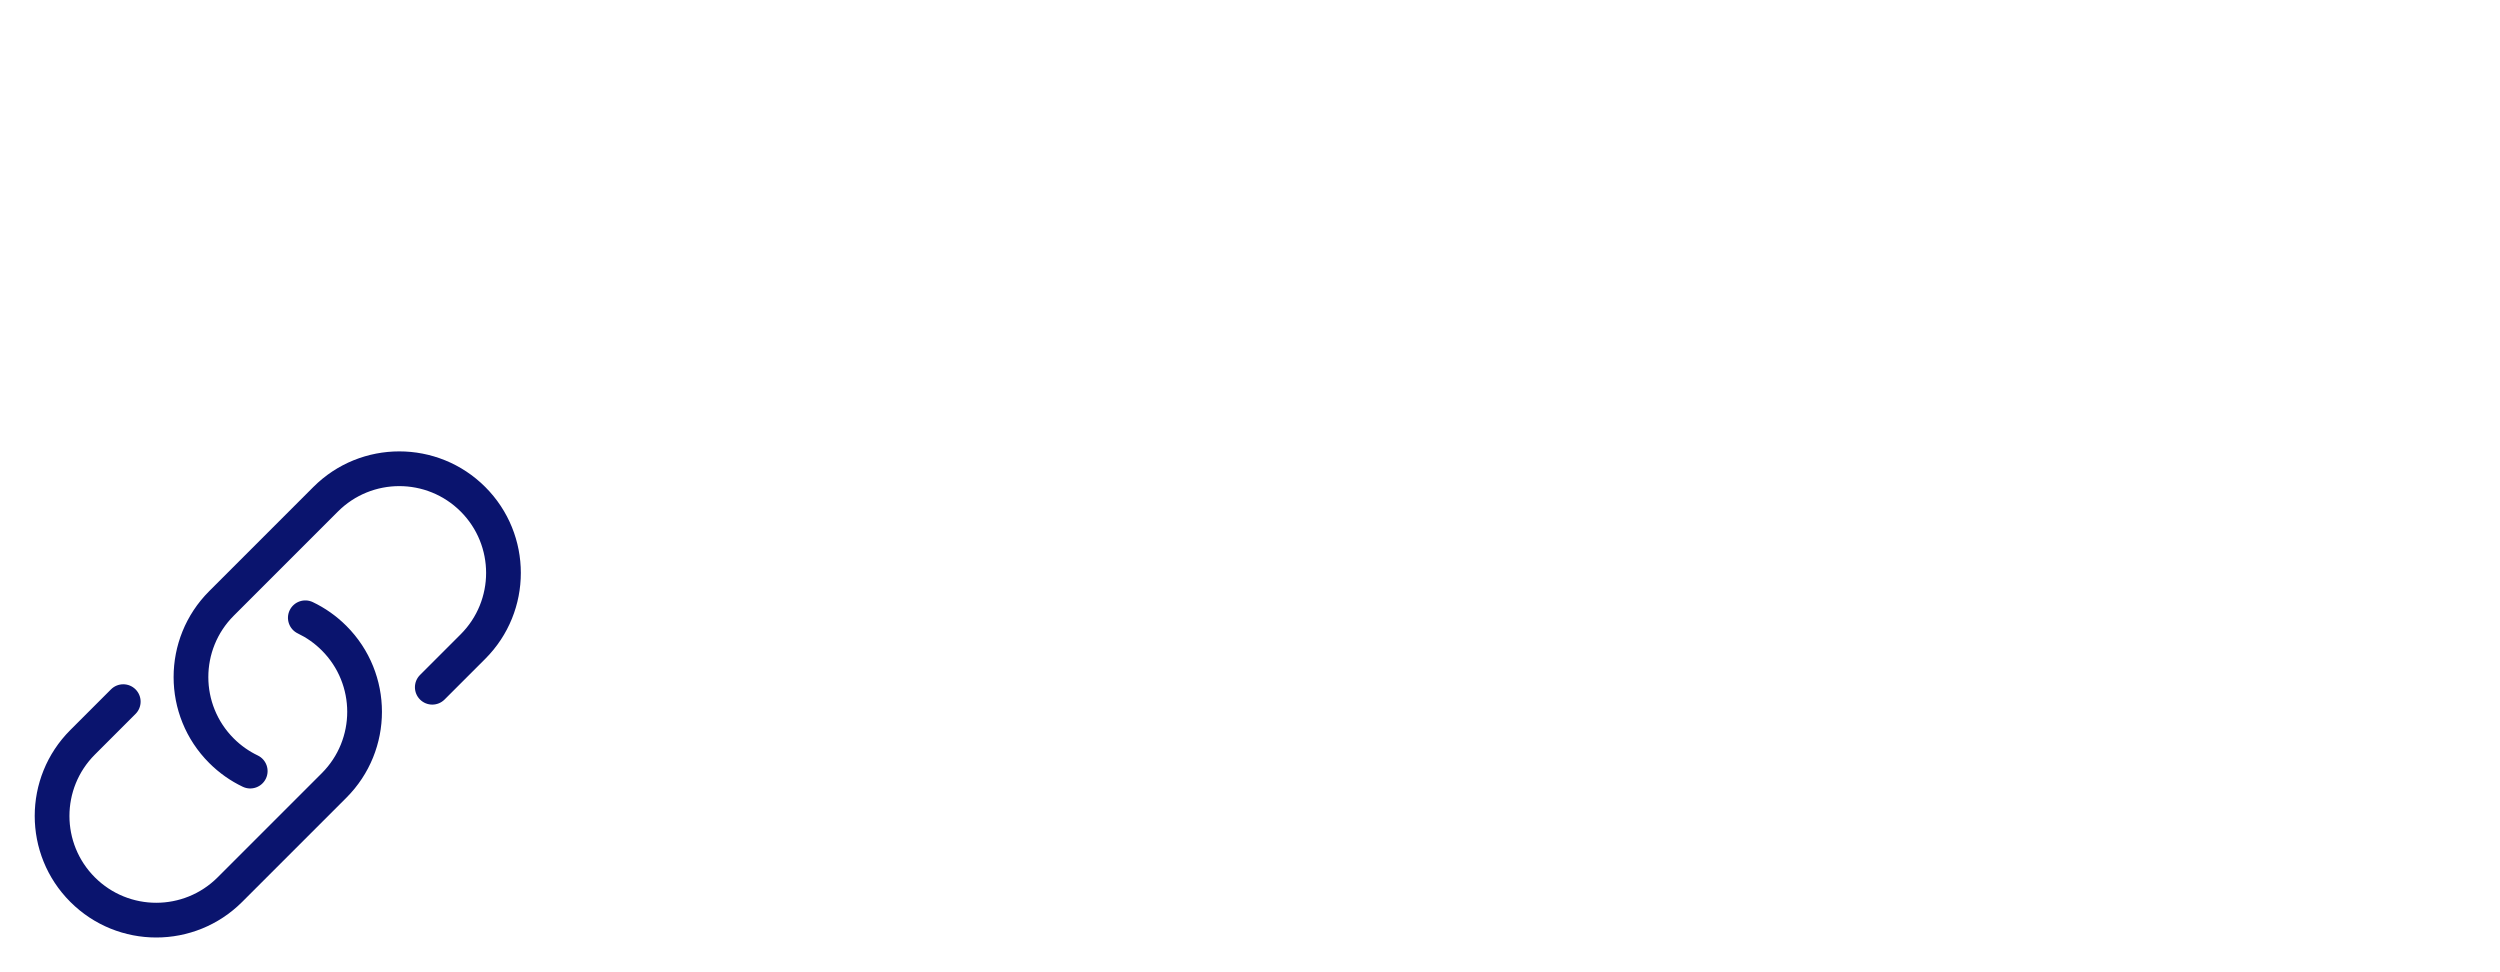 <svg width="288" height="112" viewBox="0 0 288 112" fill="none" xmlns="http://www.w3.org/2000/svg">
<path fill-rule="evenodd" clip-rule="evenodd" d="M53.071 58.929C49.166 55.024 42.834 55.024 38.929 58.929L26.929 70.929C23.024 74.834 23.024 81.166 26.929 85.071C27.758 85.9 28.693 86.551 29.688 87.026C30.685 87.502 31.107 88.696 30.631 89.693C30.154 90.69 28.961 91.112 27.964 90.635C26.564 89.967 25.255 89.054 24.101 87.9C18.633 82.432 18.633 73.568 24.101 68.1L36.1 56.1C41.568 50.633 50.432 50.633 55.9 56.1C61.367 61.568 61.367 70.432 55.9 75.9L51.214 80.585C50.433 81.366 49.167 81.366 48.386 80.585C47.605 79.804 47.605 78.537 48.386 77.756L53.071 73.071C56.976 69.166 56.976 62.834 53.071 58.929ZM33.369 70.307C33.846 69.31 35.039 68.888 36.036 69.365C37.435 70.033 38.745 70.946 39.9 72.1C45.367 77.568 45.367 86.432 39.9 91.9L27.899 103.899C22.432 109.367 13.568 109.367 8.101 103.899C2.633 98.432 2.633 89.568 8.101 84.1L12.786 79.415C13.567 78.634 14.833 78.634 15.614 79.415C16.395 80.196 16.395 81.463 15.614 82.244L10.929 86.929C7.024 90.834 7.024 97.166 10.929 101.071C14.834 104.976 21.166 104.976 25.071 101.071L37.071 89.071C40.976 85.166 40.976 78.834 37.071 74.929C36.242 74.1 35.307 73.449 34.312 72.974C33.315 72.498 32.893 71.304 33.369 70.307Z" fill="#0A146E"/>
</svg>
